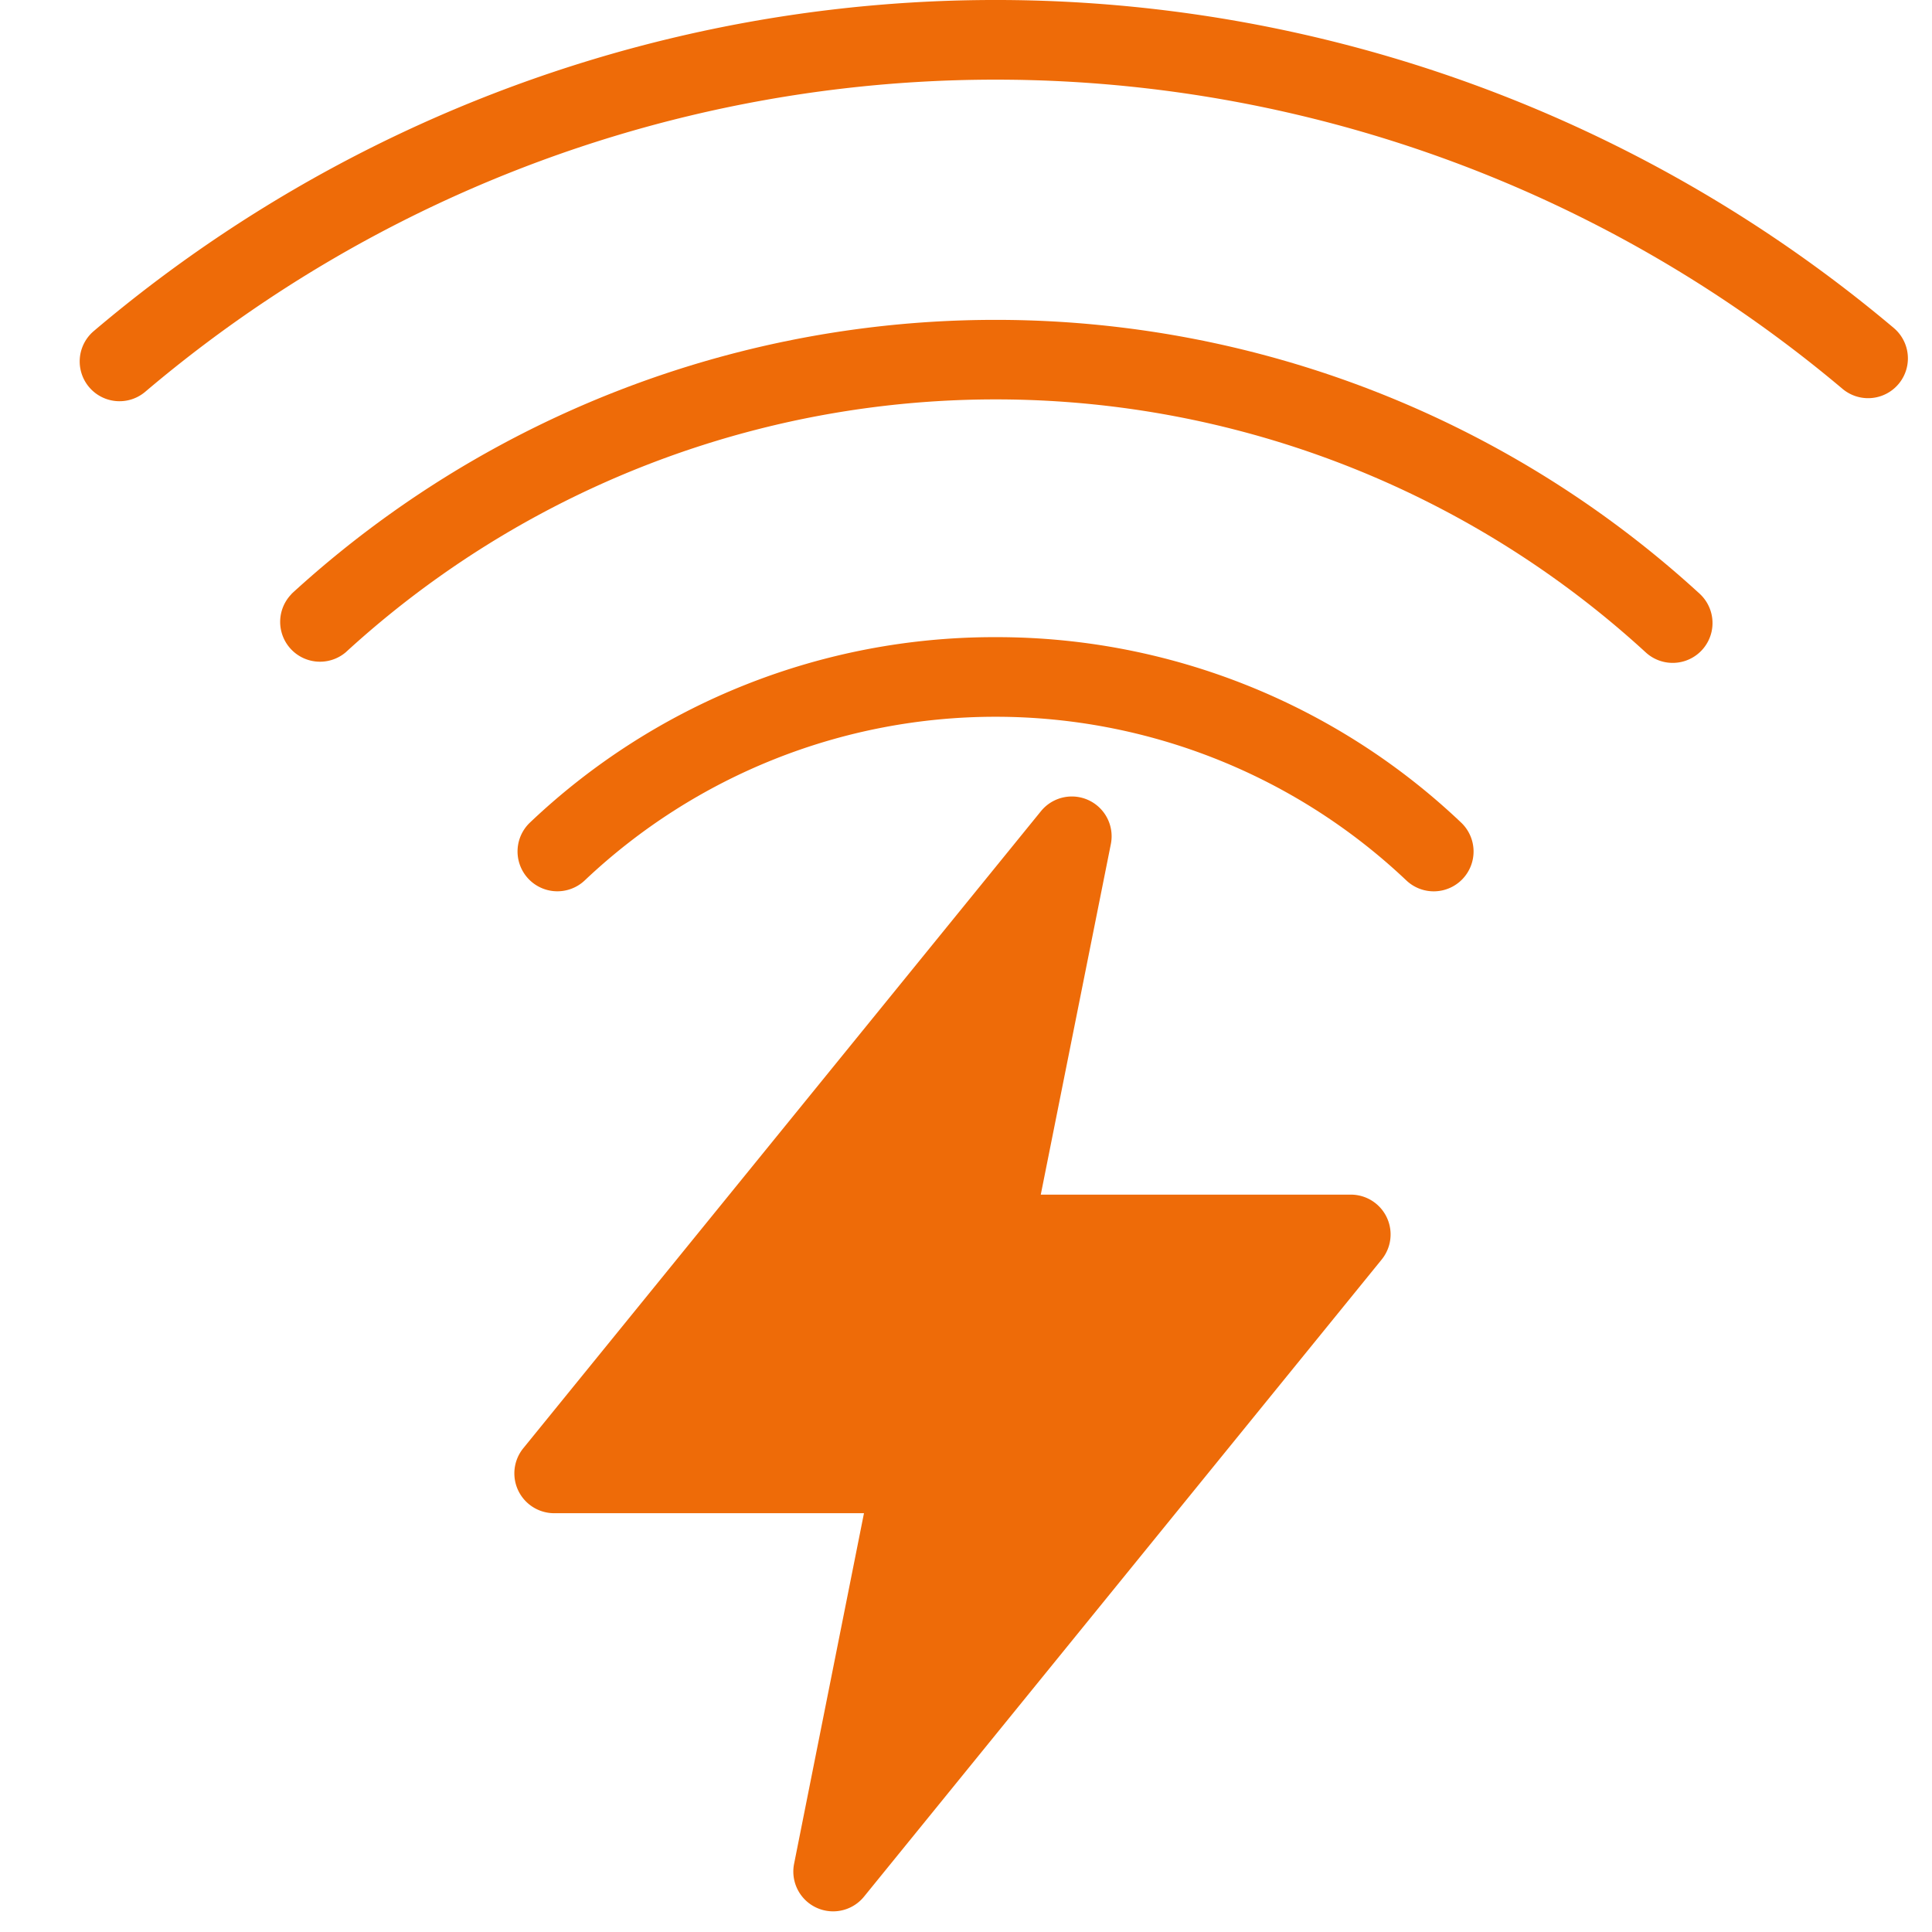 <?xml version="1.0" encoding="UTF-8"?>
<svg xmlns="http://www.w3.org/2000/svg" xmlns:xlink="http://www.w3.org/1999/xlink" id="Group_4677" data-name="Group 4677" width="47" height="47" viewBox="0 0 47 47">
  <defs>
    <clipPath id="clip-path">
      <rect id="Rectangle_3459" data-name="Rectangle 3459" width="47" height="47" fill="#ee6b08"></rect>
    </clipPath>
  </defs>
  <g id="Group_4676" data-name="Group 4676" clip-path="url(#clip-path)">
    <path id="Path_3405" data-name="Path 3405" d="M3.811,10.682A.969.969,0,0,0,5.129,12.1a23.394,23.394,0,0,1,31.622,0,.969.969,0,0,0,1.317-1.422,25.343,25.343,0,0,0-34.257,0" transform="translate(3.282 3.768)" fill="#ee6b08"></path>
    <path id="Path_3406" data-name="Path 3406" d="M45.136,7.982a33.907,33.907,0,0,0-43.793.072A.968.968,0,1,0,2.595,9.531a31.977,31.977,0,0,1,41.294-.068.968.968,0,0,0,1.248-1.48" transform="translate(0.938)" fill="#ee6b08"></path>
    <path id="Path_3407" data-name="Path 3407" d="M18.127,8A16.4,16.4,0,0,0,6.8,12.509a.969.969,0,0,0,1.331,1.409,14.533,14.533,0,0,1,19.987,0,.969.969,0,0,0,1.333-1.407A16.4,16.4,0,0,0,18.127,8" transform="translate(6.094 7.5)" fill="#ee6b08"></path>
    <path id="Path_3408" data-name="Path 3408" d="M26.8,19.687H19.265l1.705-8.529a.968.968,0,0,0-1.7-.8L6.675,25.858a.969.969,0,0,0,.752,1.579h7.537l-1.7,8.529a.968.968,0,0,0,1.7.8l12.594-15.5a.968.968,0,0,0-.752-1.579" transform="translate(6.054 9.375)" fill="#ee6b08"></path>
  </g>
</svg>

